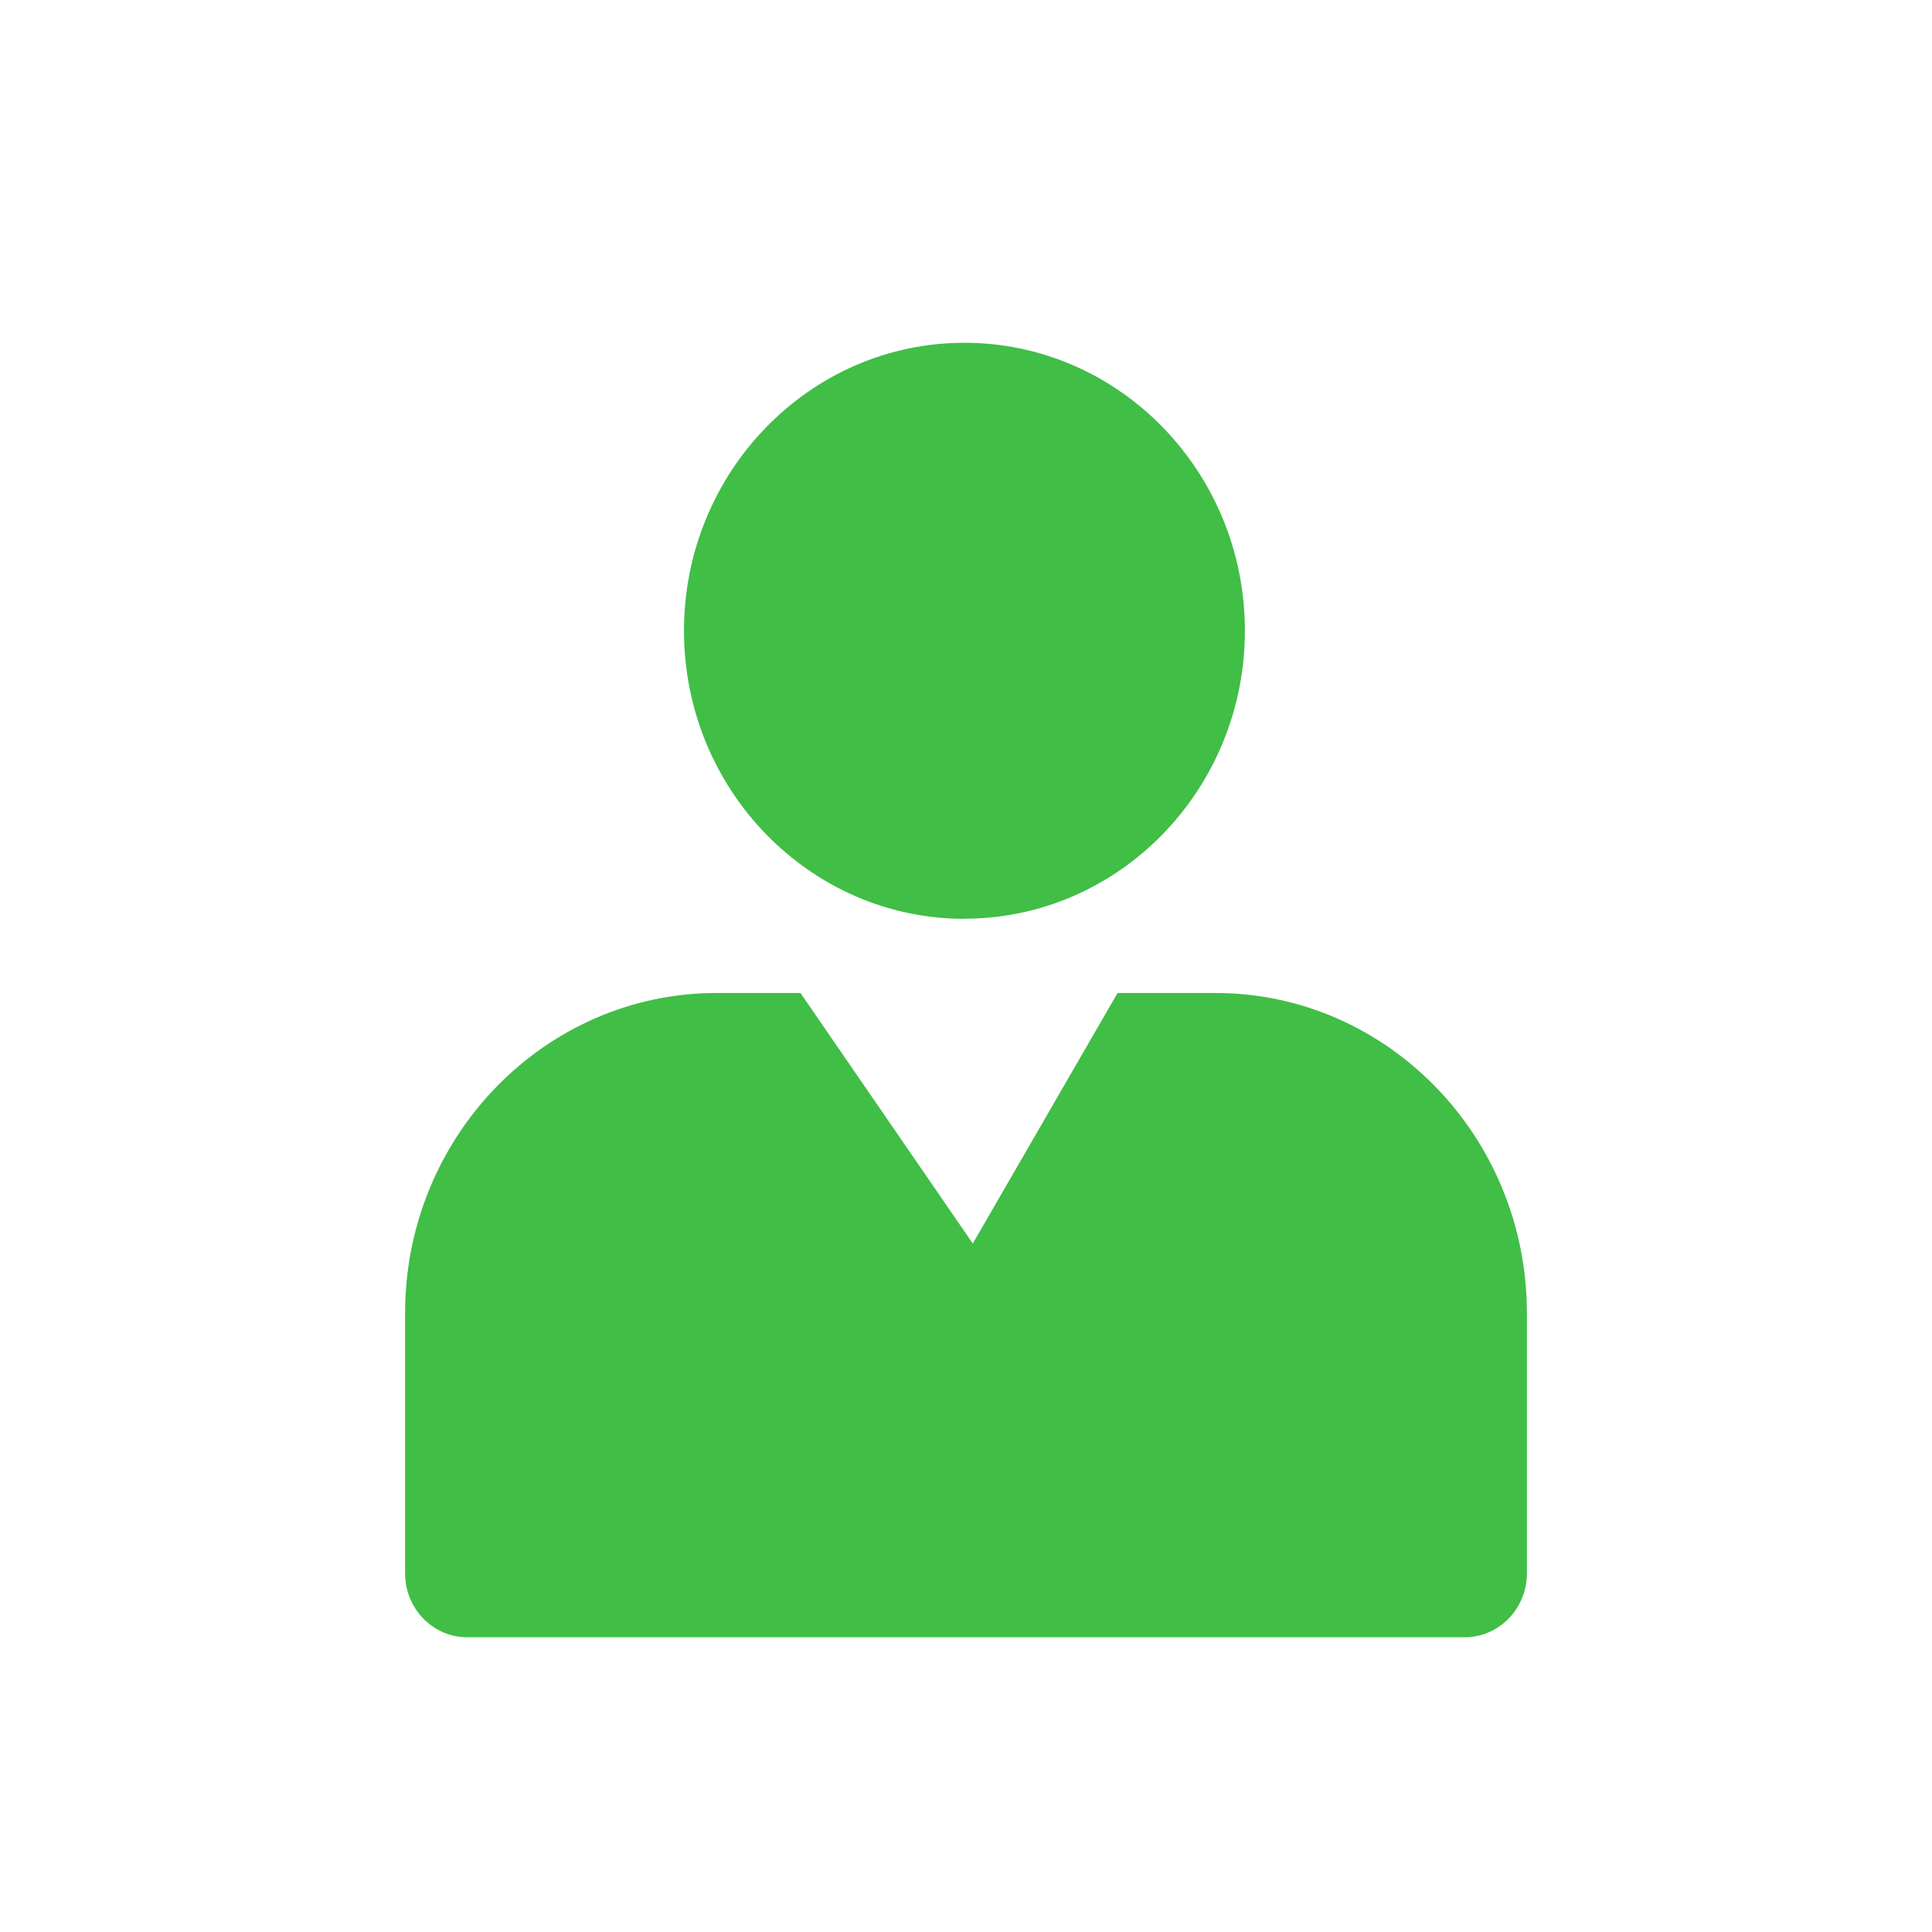 <svg width="31" height="31" viewBox="0 0 31 31" fill="none" xmlns="http://www.w3.org/2000/svg">
<path d="M15.474 14.741C17.956 14.741 19.975 12.668 19.975 10.12C19.975 7.571 17.956 5.5 15.474 5.5C12.993 5.5 10.975 7.573 10.975 10.121C10.975 12.67 12.993 14.743 15.474 14.743V14.741Z" fill="#40BE46"/>
<path d="M19.503 15.933H17.932L15.609 19.953L12.844 15.933H11.499C8.743 15.933 6.5 18.236 6.5 21.068V25.244C6.5 25.812 6.947 26.271 7.498 26.271H23.5C24.053 26.271 24.5 25.812 24.5 25.244V21.068C24.5 18.237 22.257 15.933 19.501 15.933H19.503Z" fill="#40BE46"/>
</svg>
